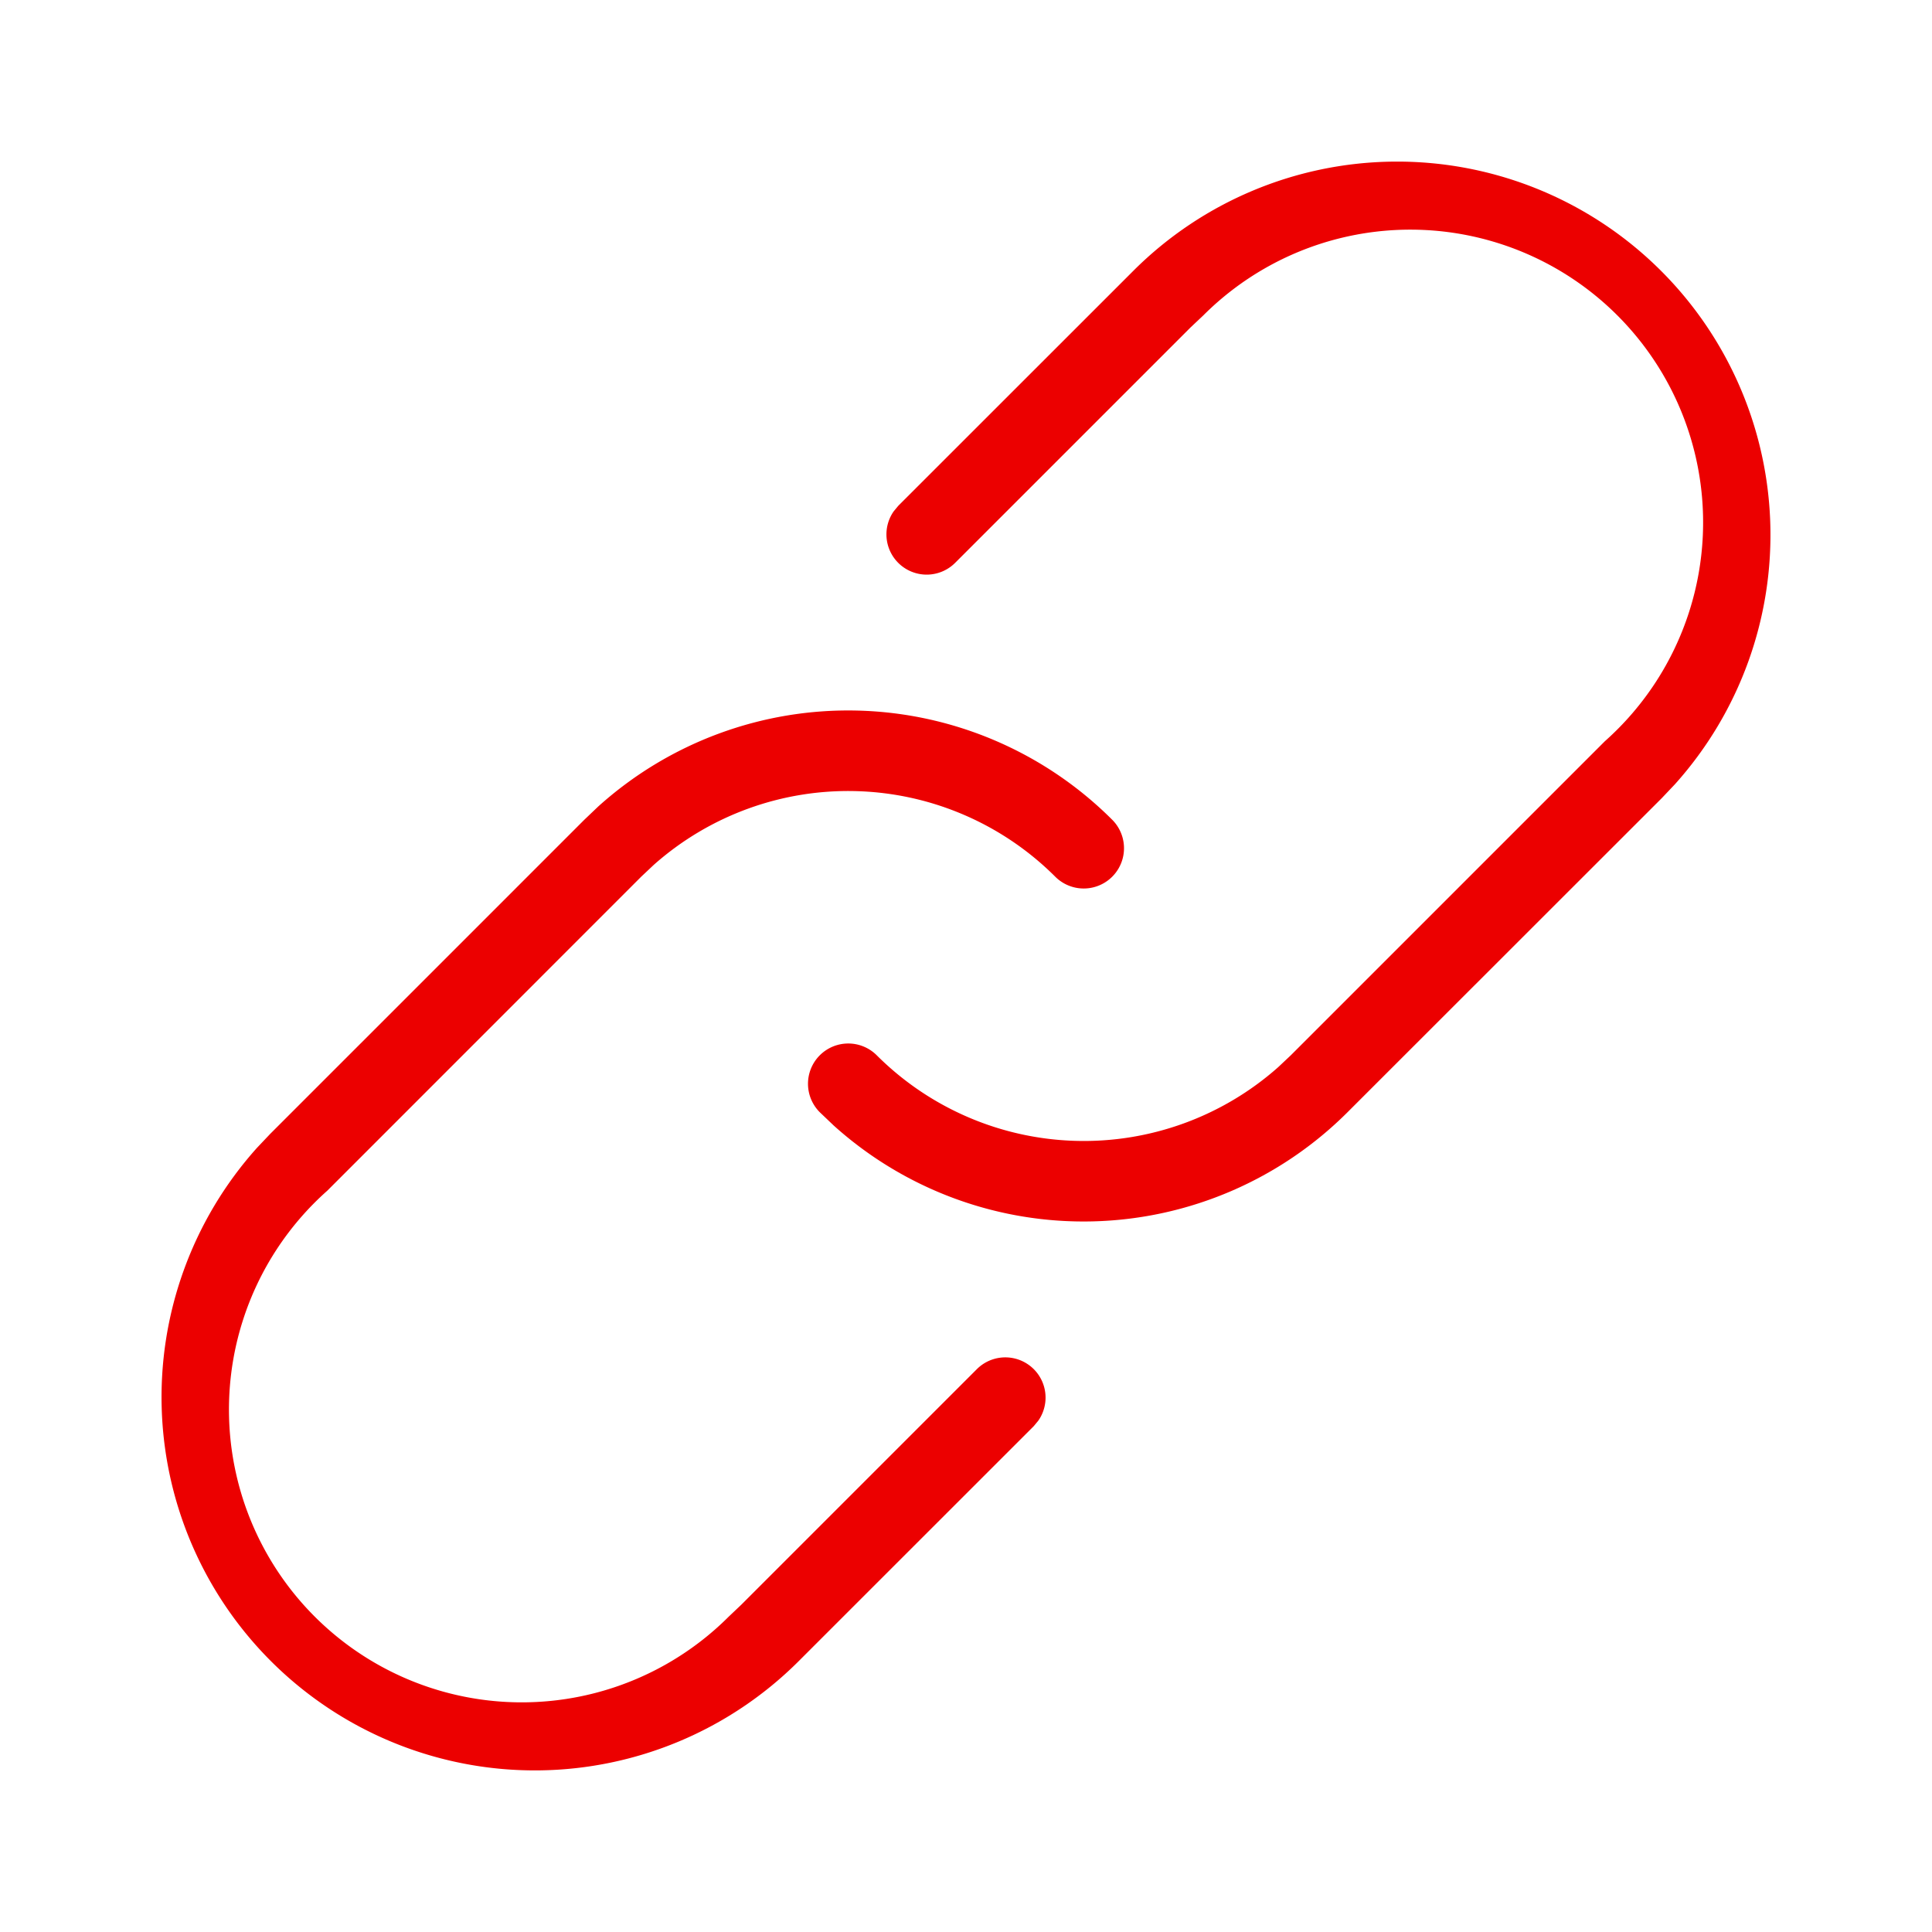 <svg xmlns="http://www.w3.org/2000/svg" viewBox="0 0 24 24"><path fill="#EC0000" fill-rule="nonzero" d="M7.431 10.019a4.639 4.639 0 0 1 6.385.164.5.5 0 1 1-.707.708 3.639 3.639 0 0 0-4.988-.147l-.155.146-3.9 3.901a3.637 3.637 0 1 0 4.988 5.29l.155-.147 2.925-2.925a.5.5 0 0 1 .765.638l-.058.07-2.925 2.924a4.637 4.637 0 0 1-6.722-6.384l.164-.173 3.901-3.901.172-.164zm6.653-6.66a4.637 4.637 0 0 1 6.722 6.384l-.164.173-3.896 3.894a4.638 4.638 0 0 1-6.39.171l-.172-.164a.5.5 0 1 1 .707-.708 3.639 3.639 0 0 0 4.988.147l.156-.147 3.9-3.9a3.637 3.637 0 1 0-4.988-5.29l-.156.147-2.925 2.925a.5.5 0 0 1-.765-.638l.058-.07 2.925-2.924z"/></svg>